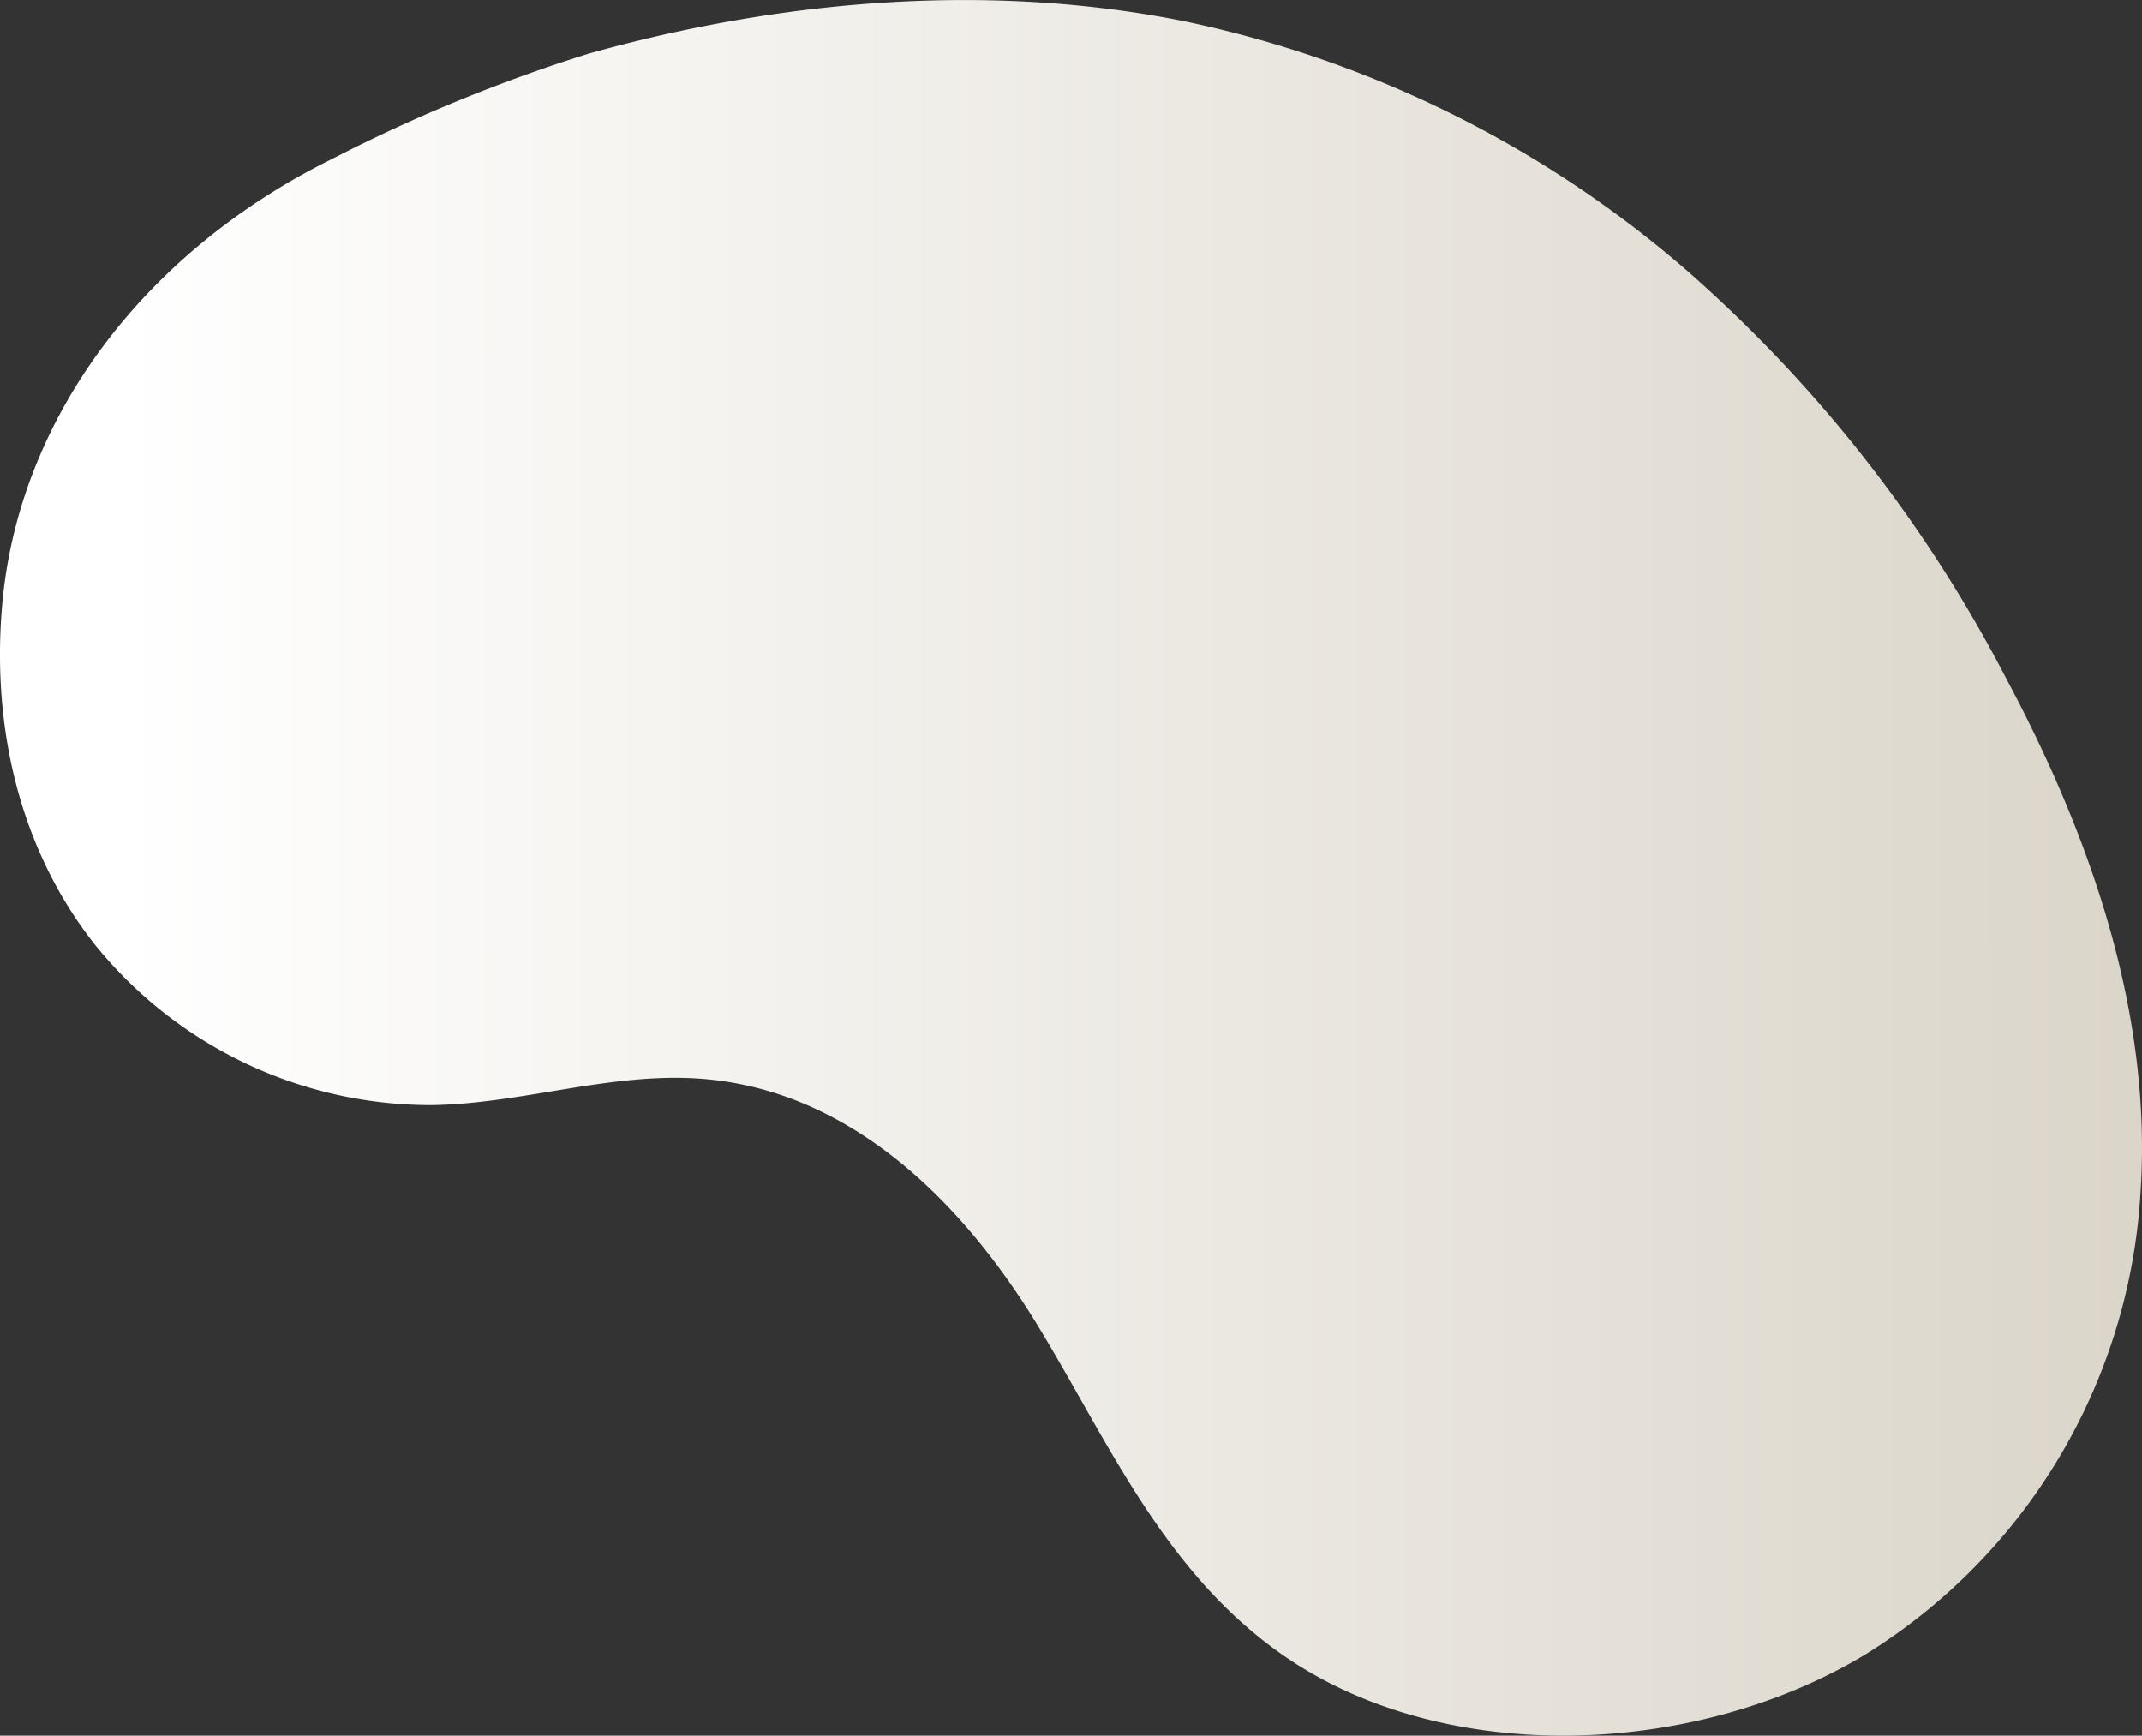<svg xmlns="http://www.w3.org/2000/svg" xmlns:xlink="http://www.w3.org/1999/xlink" width="152.765" height="123.775" viewBox="0 0 152.765 123.775">
  <rect x="0" y="0" width="152.765" height="123.775" fill="#333333" stroke="none"/>
  <defs>
    <linearGradient id="linear-gradient" x1="0.047" y1="0.403" x2="1.092" y2="0.403" gradientUnits="objectBoundingBox">
      <stop offset="0.011" stop-color="#fff"/>
      <stop offset="1" stop-color="#d7d1c4"/>
    </linearGradient>
  </defs>
  <path id="Tracé_244" data-name="Tracé 244" d="M293.464-107.121c-13.533,6.692-22.441,18.652-23.537,31.963q-.036.435-.063.87c-.508,8.122,1.4,16.54,6.751,23.27A30.819,30.819,0,0,0,300.6-39.648c6.458-.1,12.765-2.367,19.2-1.88,10.957.83,18.894,9.23,23.97,17.554S352.78-6.33,361.311-.406c11.545,8.017,29.442,7.265,41.566-.1a41.6,41.6,0,0,0,19.565-32.839c.858-12.678-3.441-25.262-9.62-36.815a99.758,99.758,0,0,0-22.972-29.217,79.576,79.576,0,0,0-35.411-17.528c-14.06-2.862-29-1.566-42.732,2.288A114.963,114.963,0,0,0,293.464-107.121Z" transform="translate(-269.786 118.459)" fill="url(#linear-gradient)"/>
</svg>
